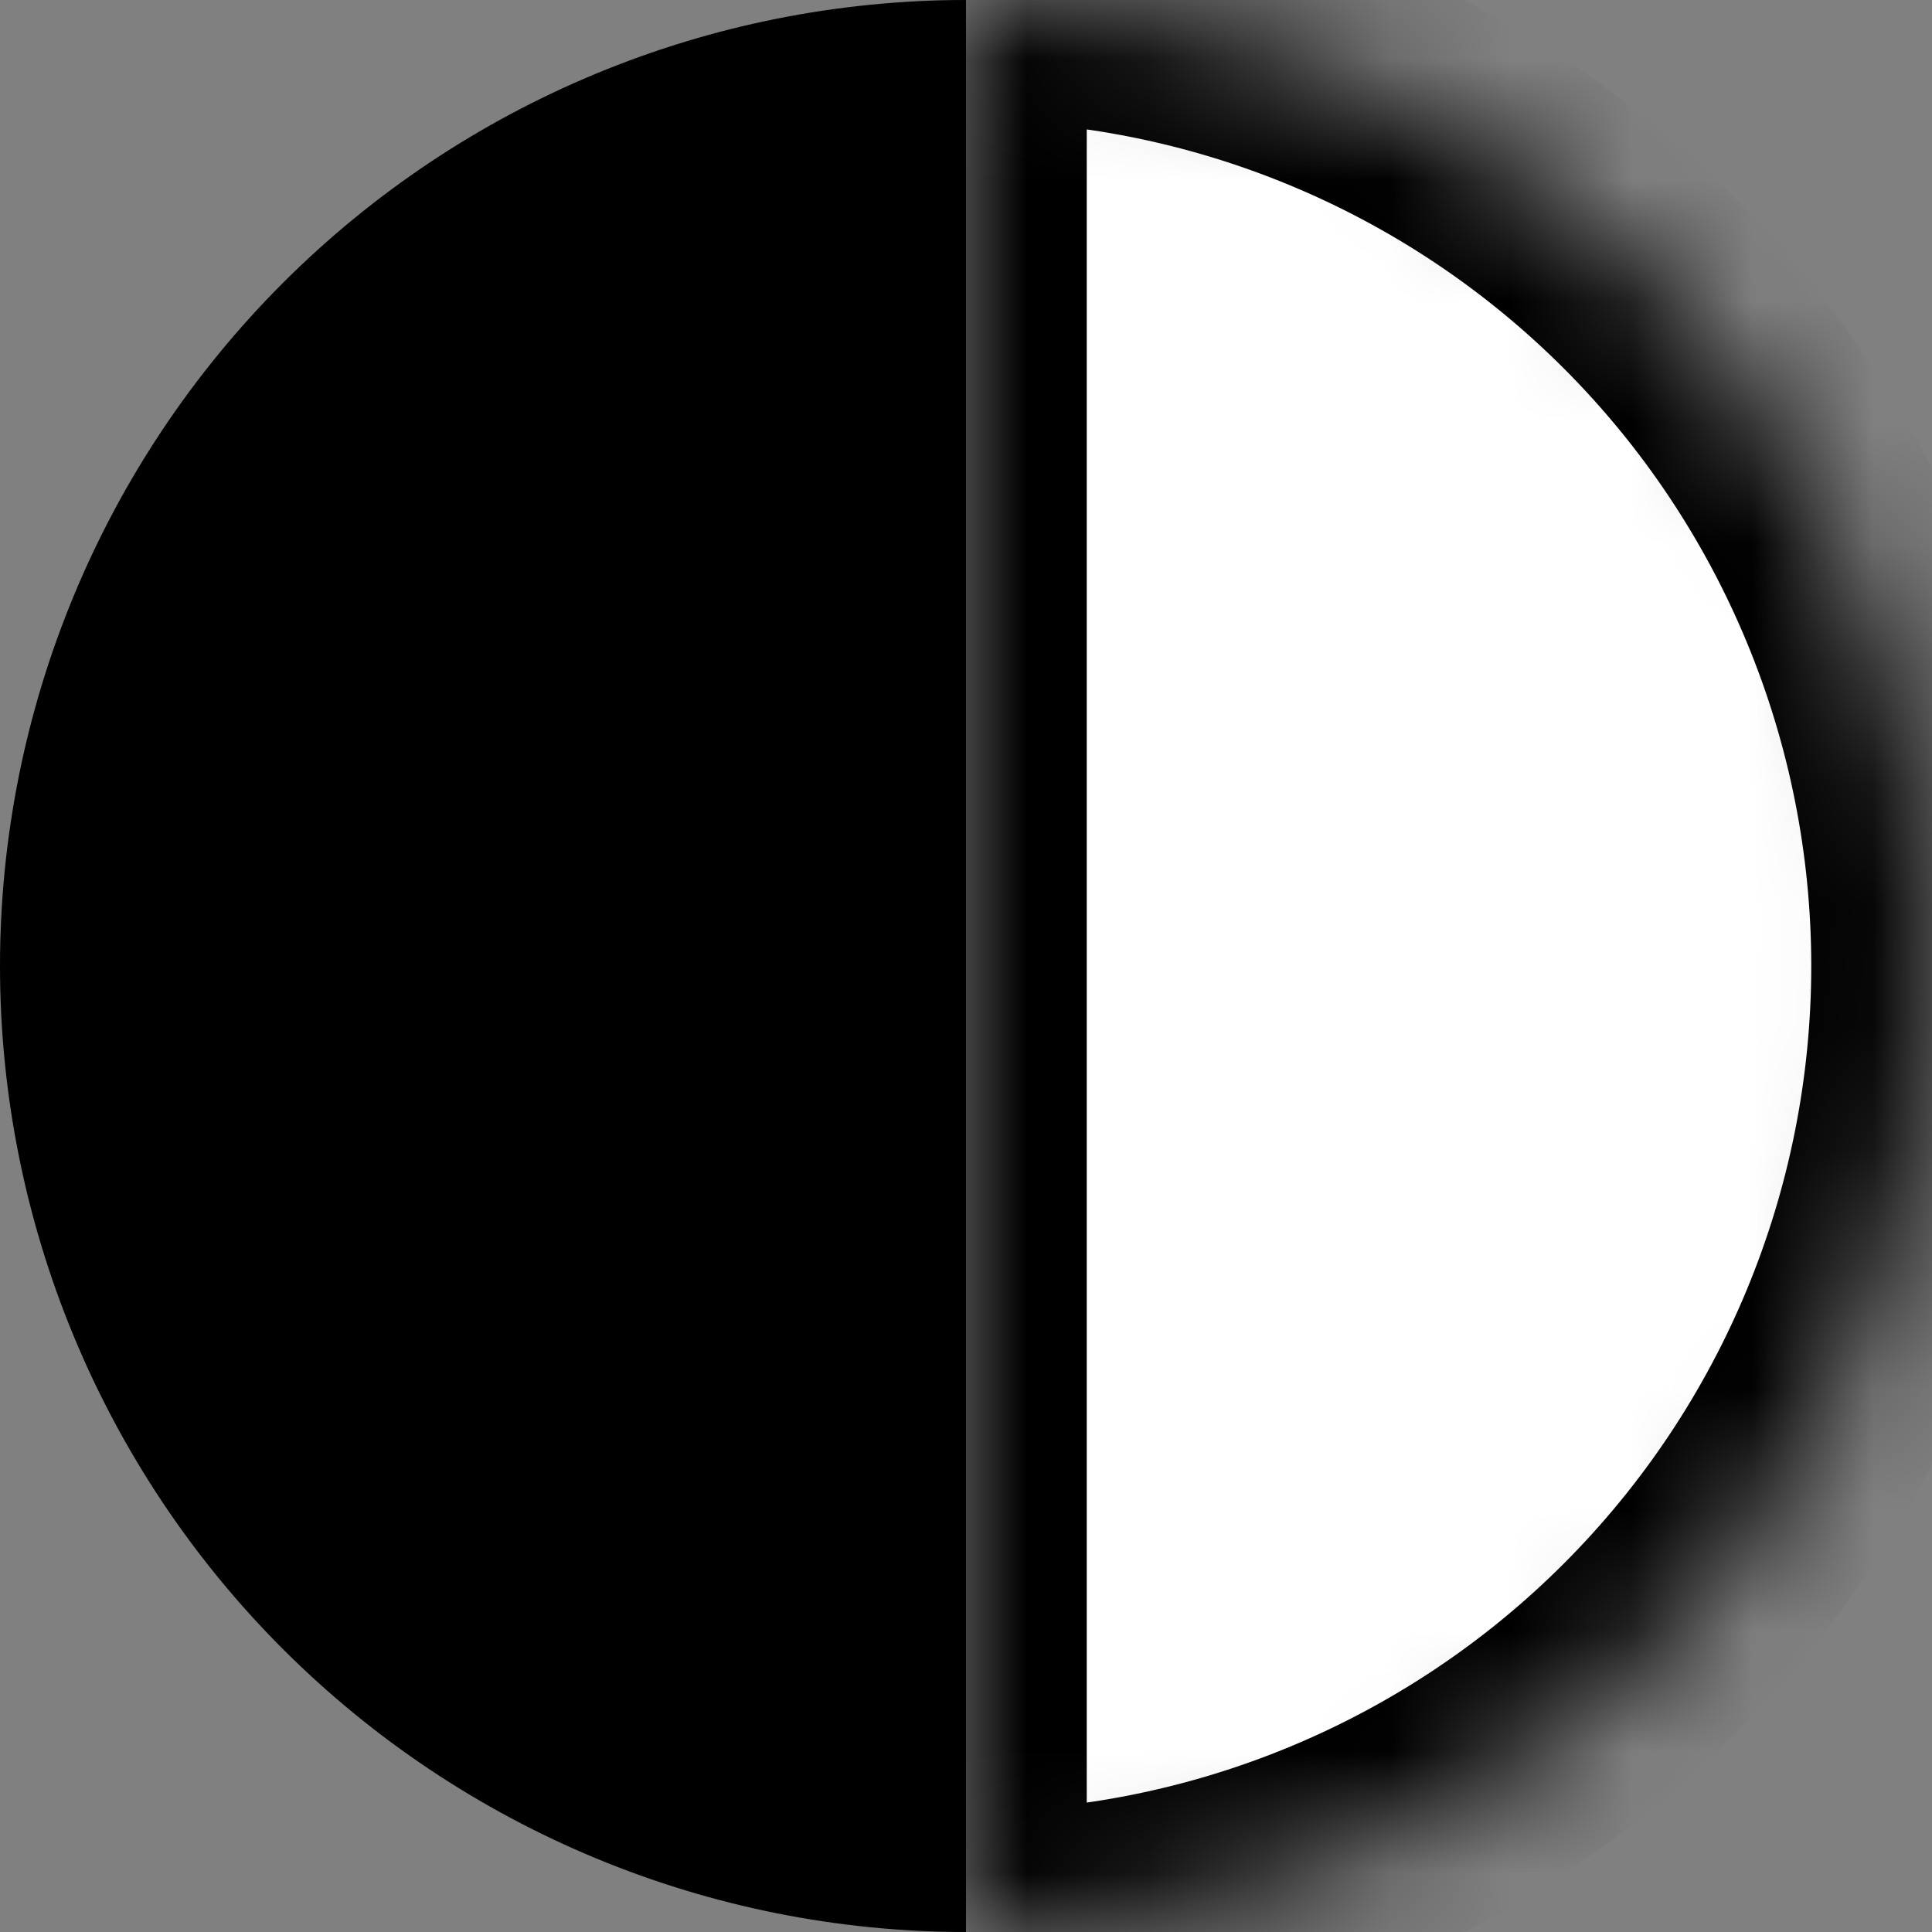 <svg width="16" height="16" viewBox="0 0 16 16" fill="none" xmlns="http://www.w3.org/2000/svg">
<rect x="0" y="0" width="16" height="16" fill="#808080" stroke="none"/>
<path d="M8 -7.37121e-07C5.878 -6.44377e-07 3.843 0.843 2.343 2.343C0.843 3.843 -2.82249e-07 5.878 -3.49691e-07 8C-4.17134e-07 10.122 0.843 12.157 2.343 13.657C3.843 15.157 5.878 16 8 16L8 8L8 -7.37121e-07Z" fill="black"/>
<mask id="path-2-inside-1_24_609" fill="white">
<path d="M8 16C10.122 16 12.157 15.157 13.657 13.657C15.157 12.157 16 10.122 16 8C16 5.878 15.157 3.843 13.657 2.343C12.157 0.843 10.122 6.34255e-08 8 -3.49691e-07L8 8L8 16Z"/>
</mask>
<path d="M8 16C10.122 16 12.157 15.157 13.657 13.657C15.157 12.157 16 10.122 16 8C16 5.878 15.157 3.843 13.657 2.343C12.157 0.843 10.122 6.34255e-08 8 -3.49691e-07L8 8L8 16Z" fill="white" stroke="black" stroke-width="2" mask="url(#path-2-inside-1_24_609)"/>
</svg>

